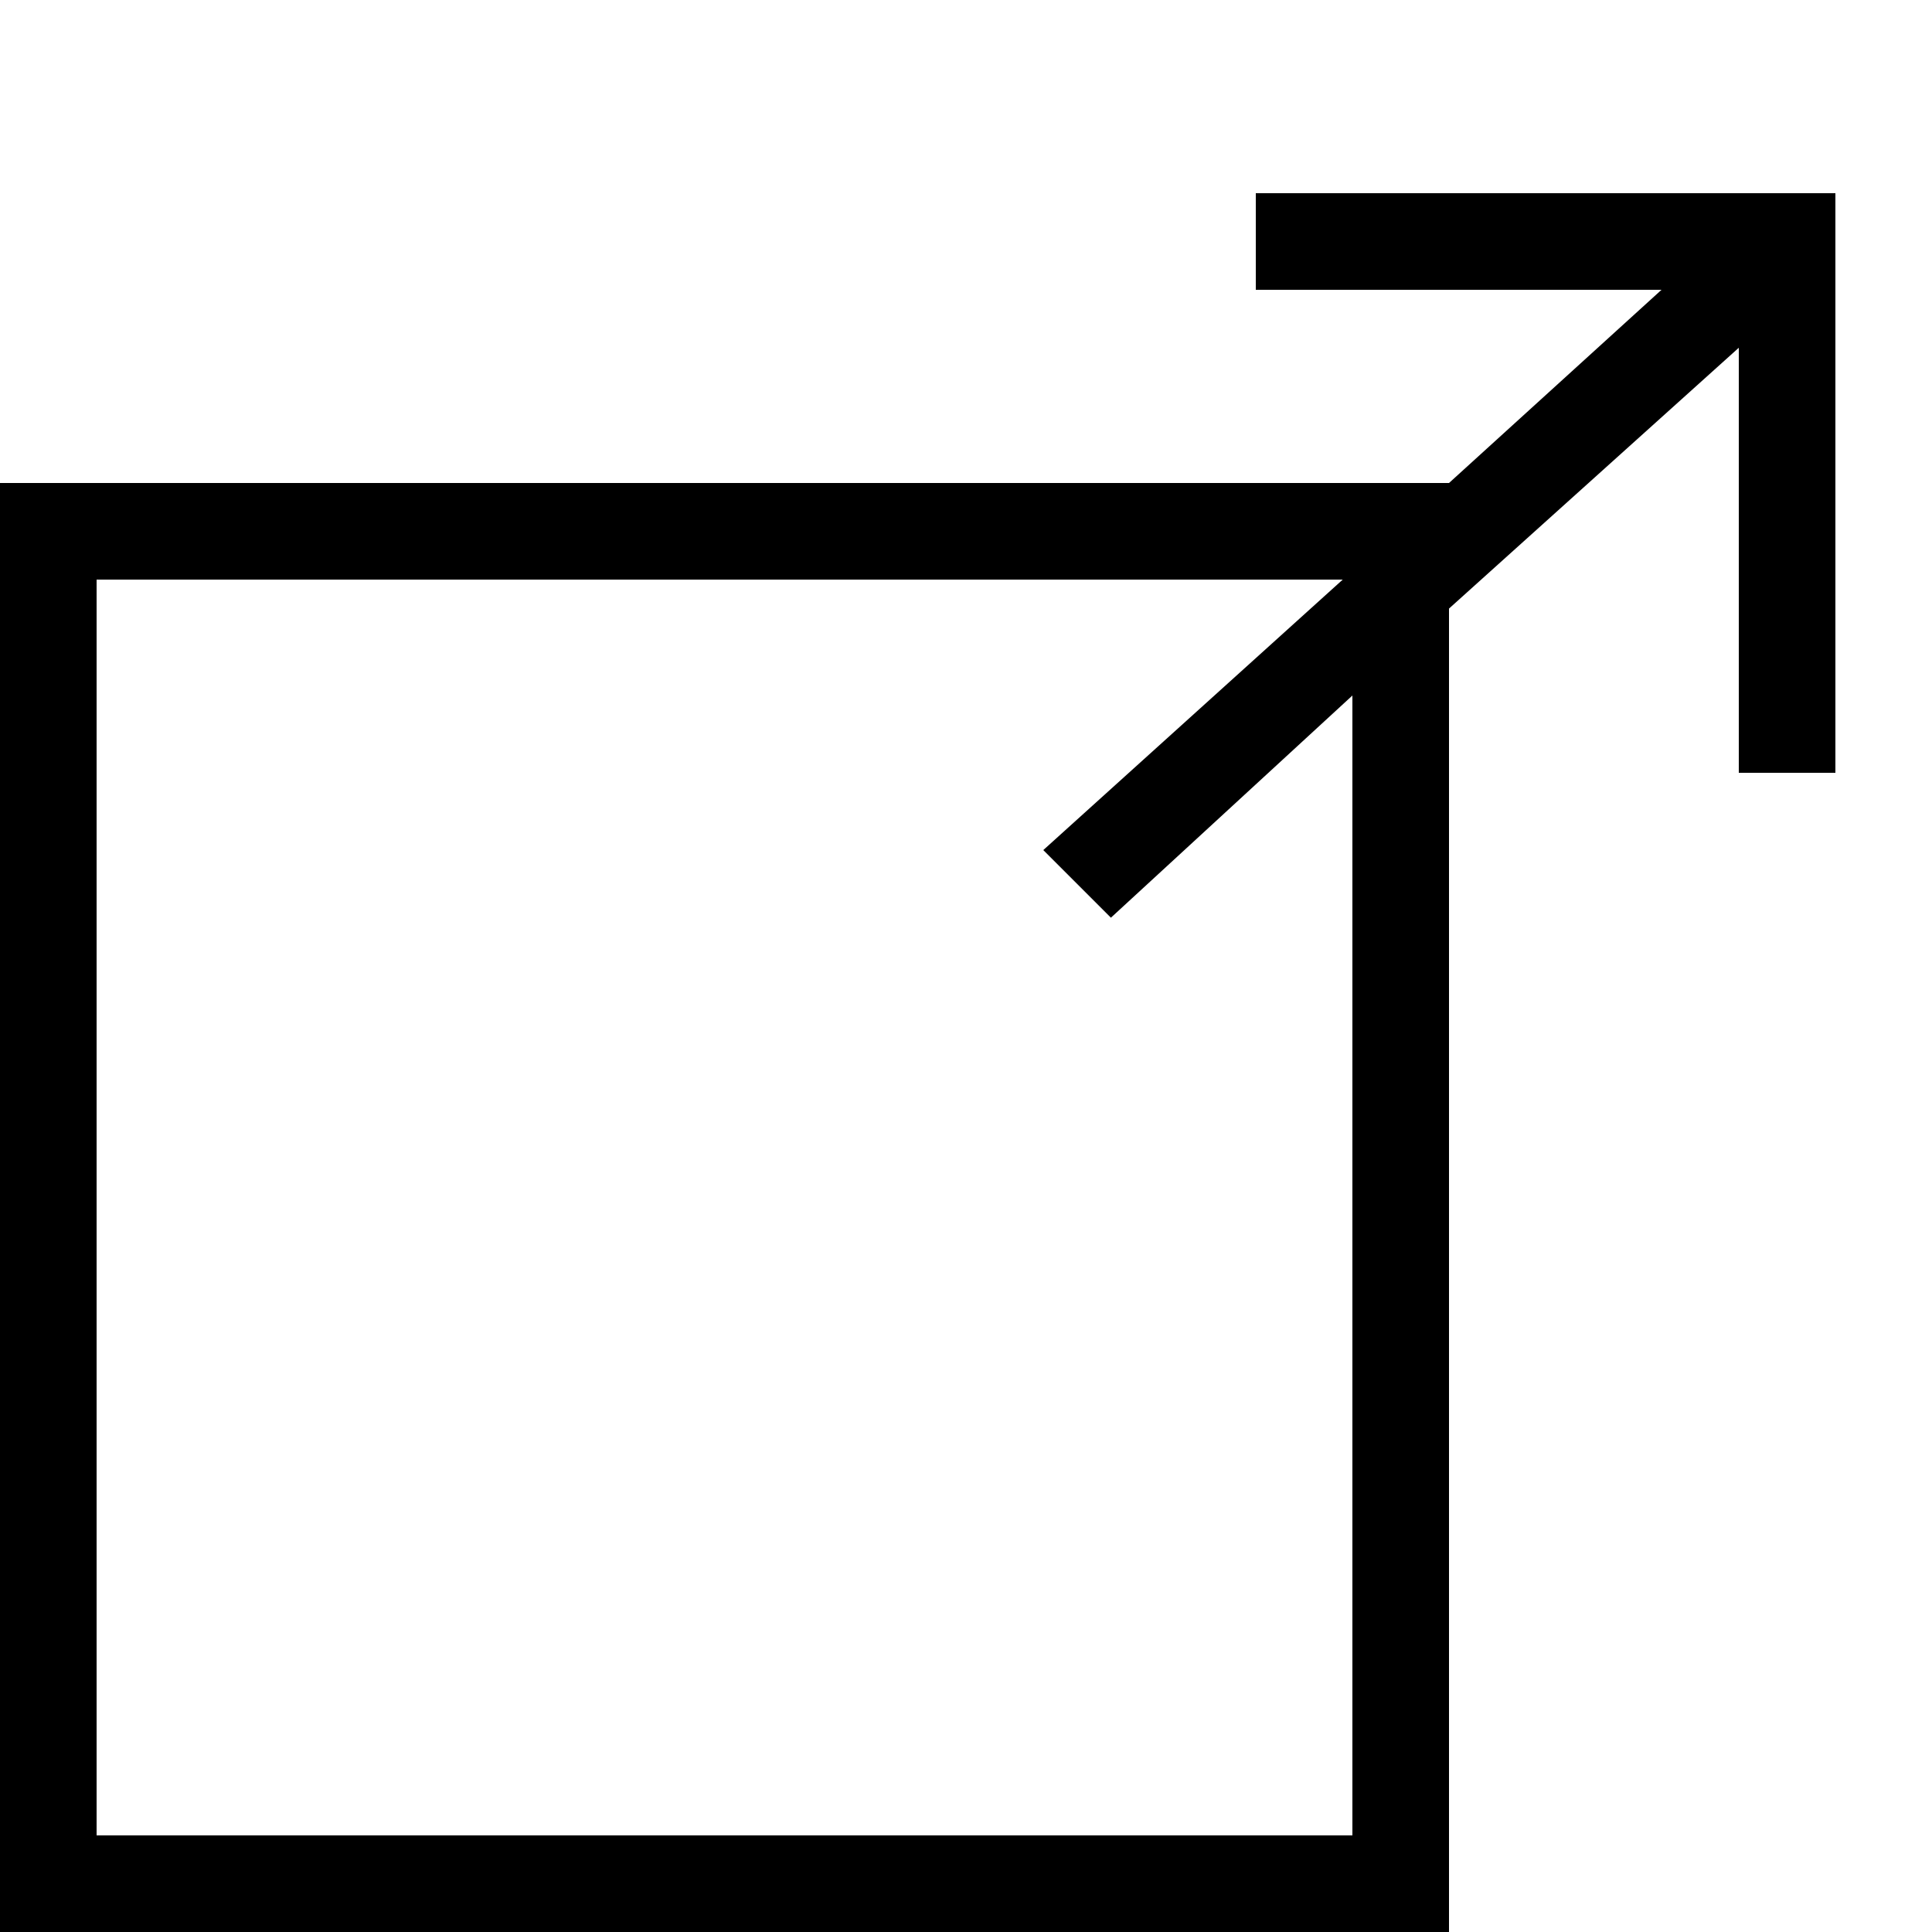 <!-- Generated by IcoMoon.io -->
<svg version="1.1" xmlns="http://www.w3.org/2000/svg" width="32" height="32" viewBox="0 0 32 32">
<title>box_share</title>
<path d="M20.8 3.2v1.6h6.72l-3.52 3.2h-24v24h24v-21.92l4.8-4.32v7.040h1.6v-9.6h-9.6zM22.4 30.4h-20.8v-20.8h20.64l-4.96 4.48 1.12 1.12 4-3.68v18.88z"></path>
</svg>
